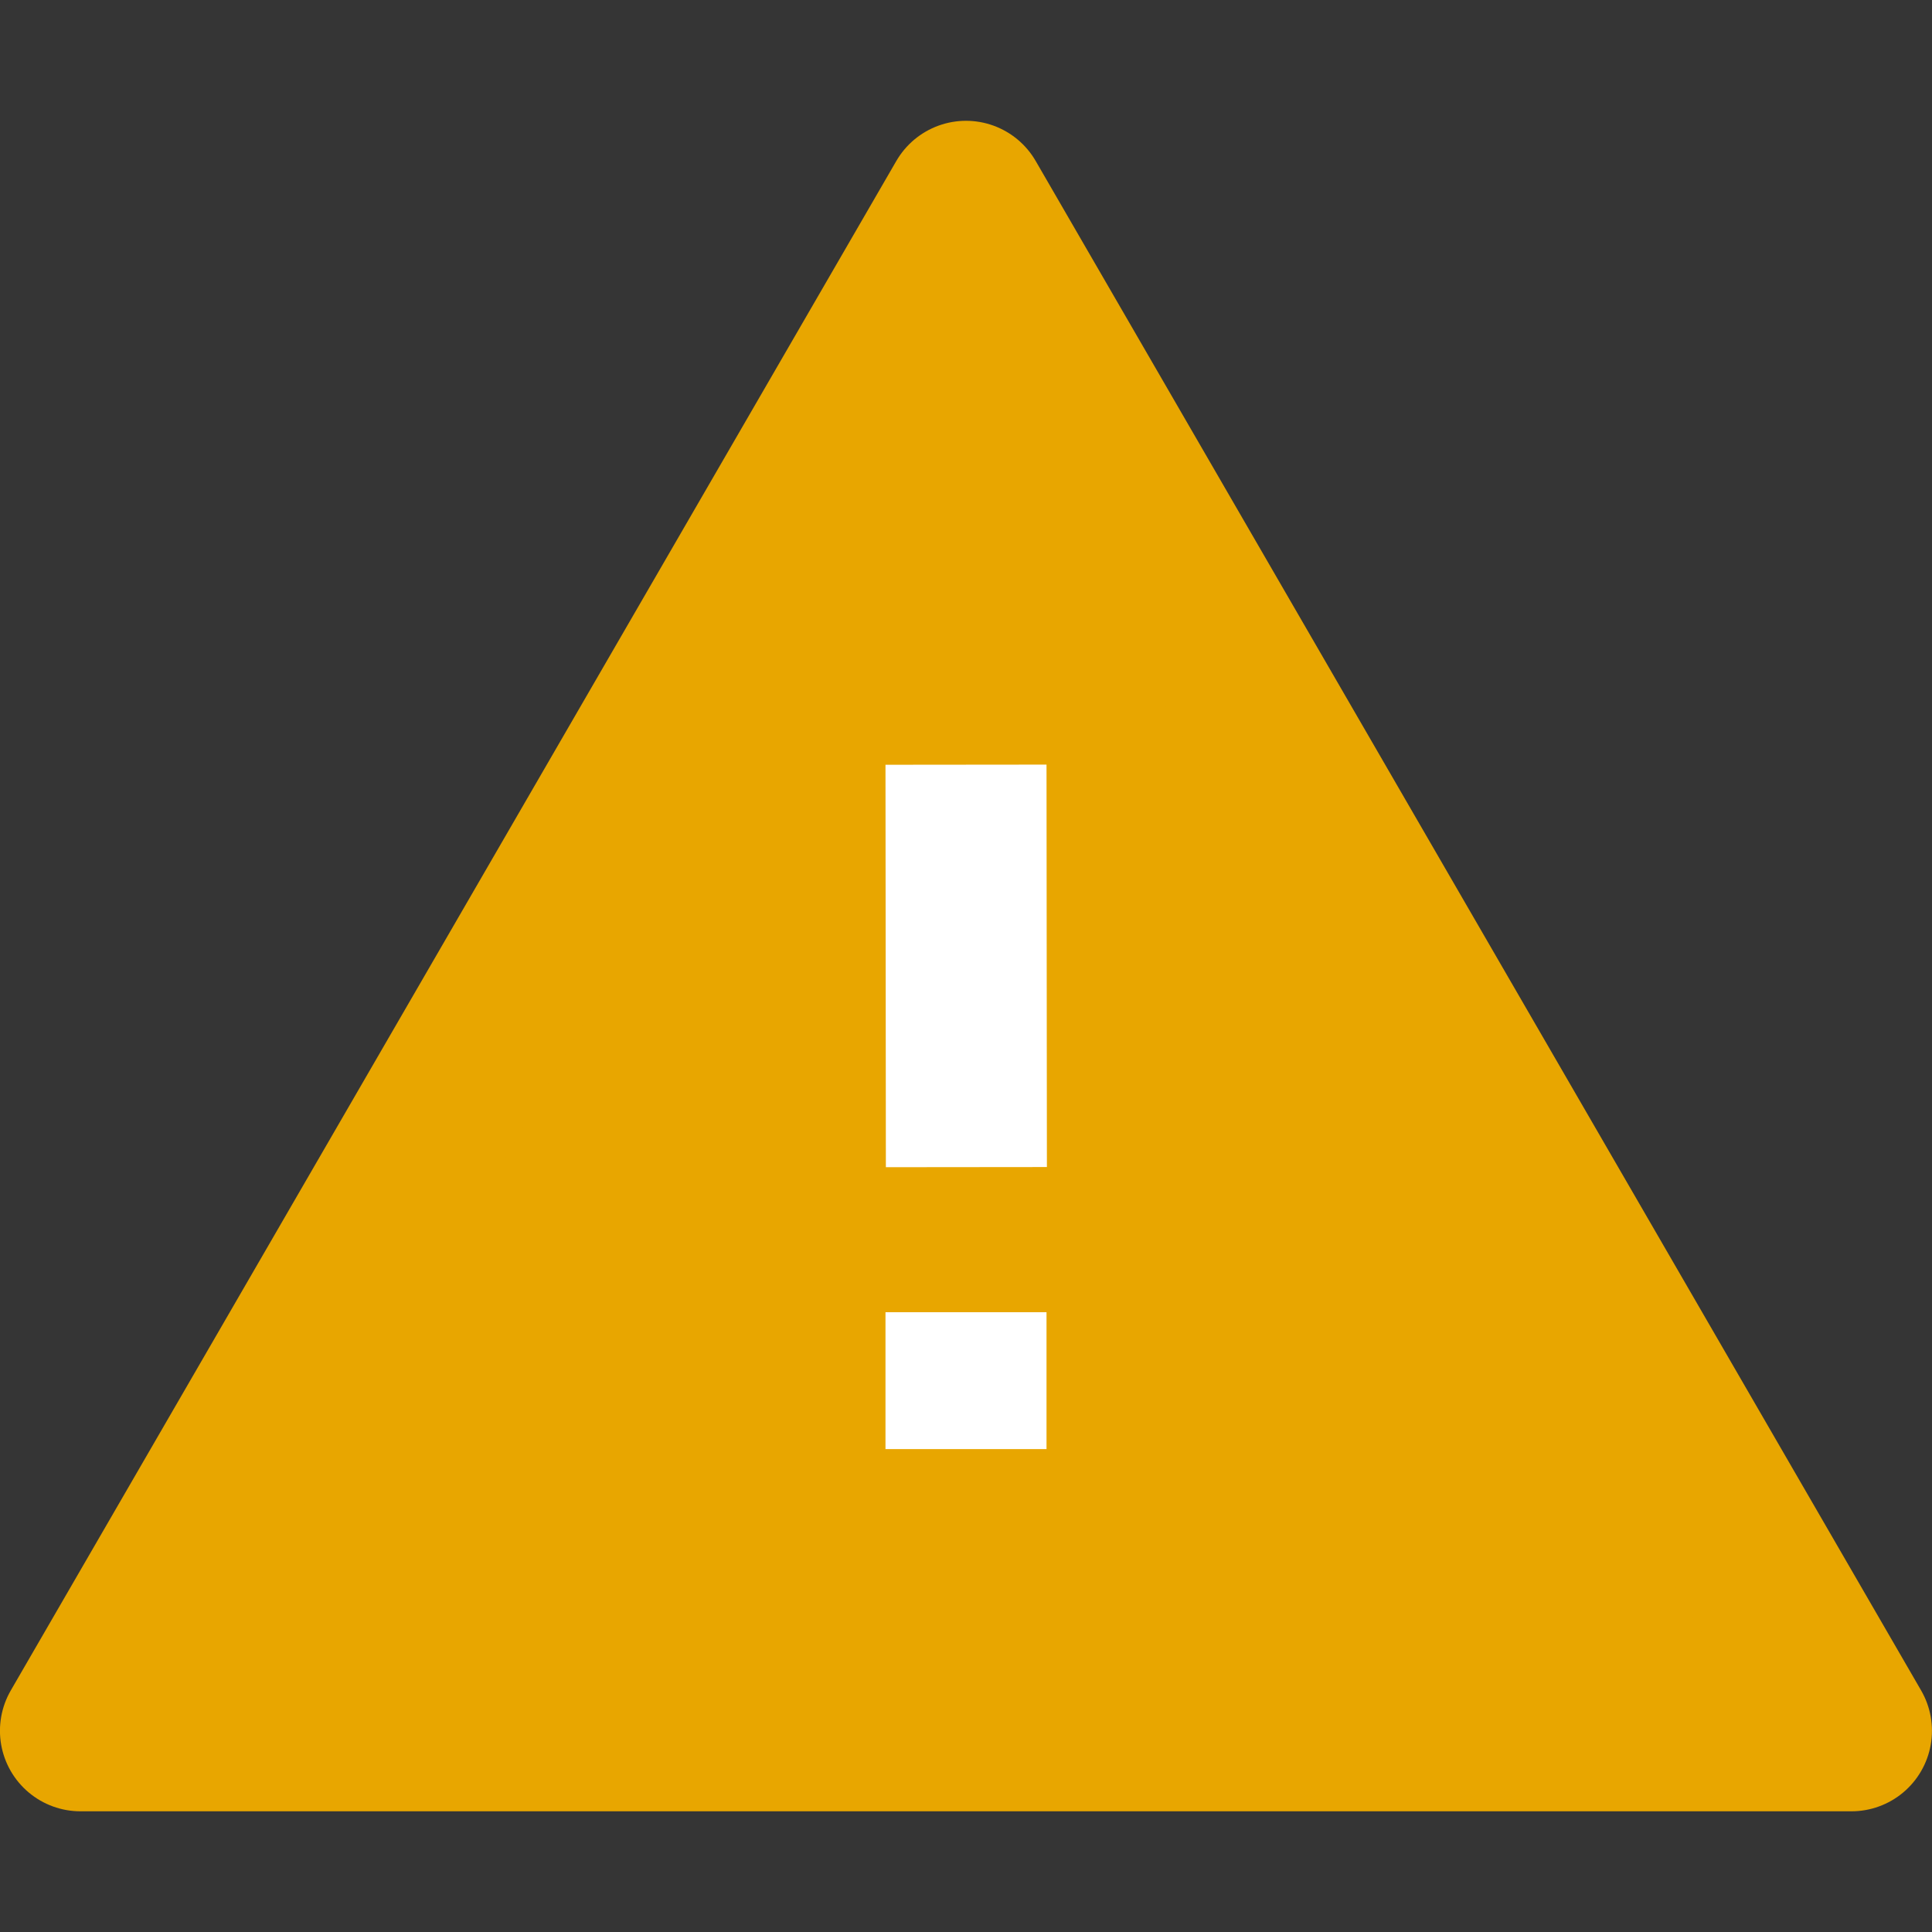 <svg width="20" height="20" viewBox="0 0 20 20" fill="none" xmlns="http://www.w3.org/2000/svg">
<rect x="0" y="0" width="20" height="20" fill="#333333" stroke="none"/>
<path d="M20 0H0V20H20V0Z" fill="white" fill-opacity="0.01"/>
<path fill-rule="evenodd" clip-rule="evenodd" d="M10 2.084L0.833 17.917H19.166L10 2.084Z" fill="#E8A600" stroke="#E8A600" stroke-width="1.667" stroke-linejoin="round"/>
<path d="M10 13.584V15.001" stroke="white" stroke-width="1.667"/>
<path d="M10 7.916L10.004 12.082" stroke="white" stroke-width="1.667"/>
</svg>
